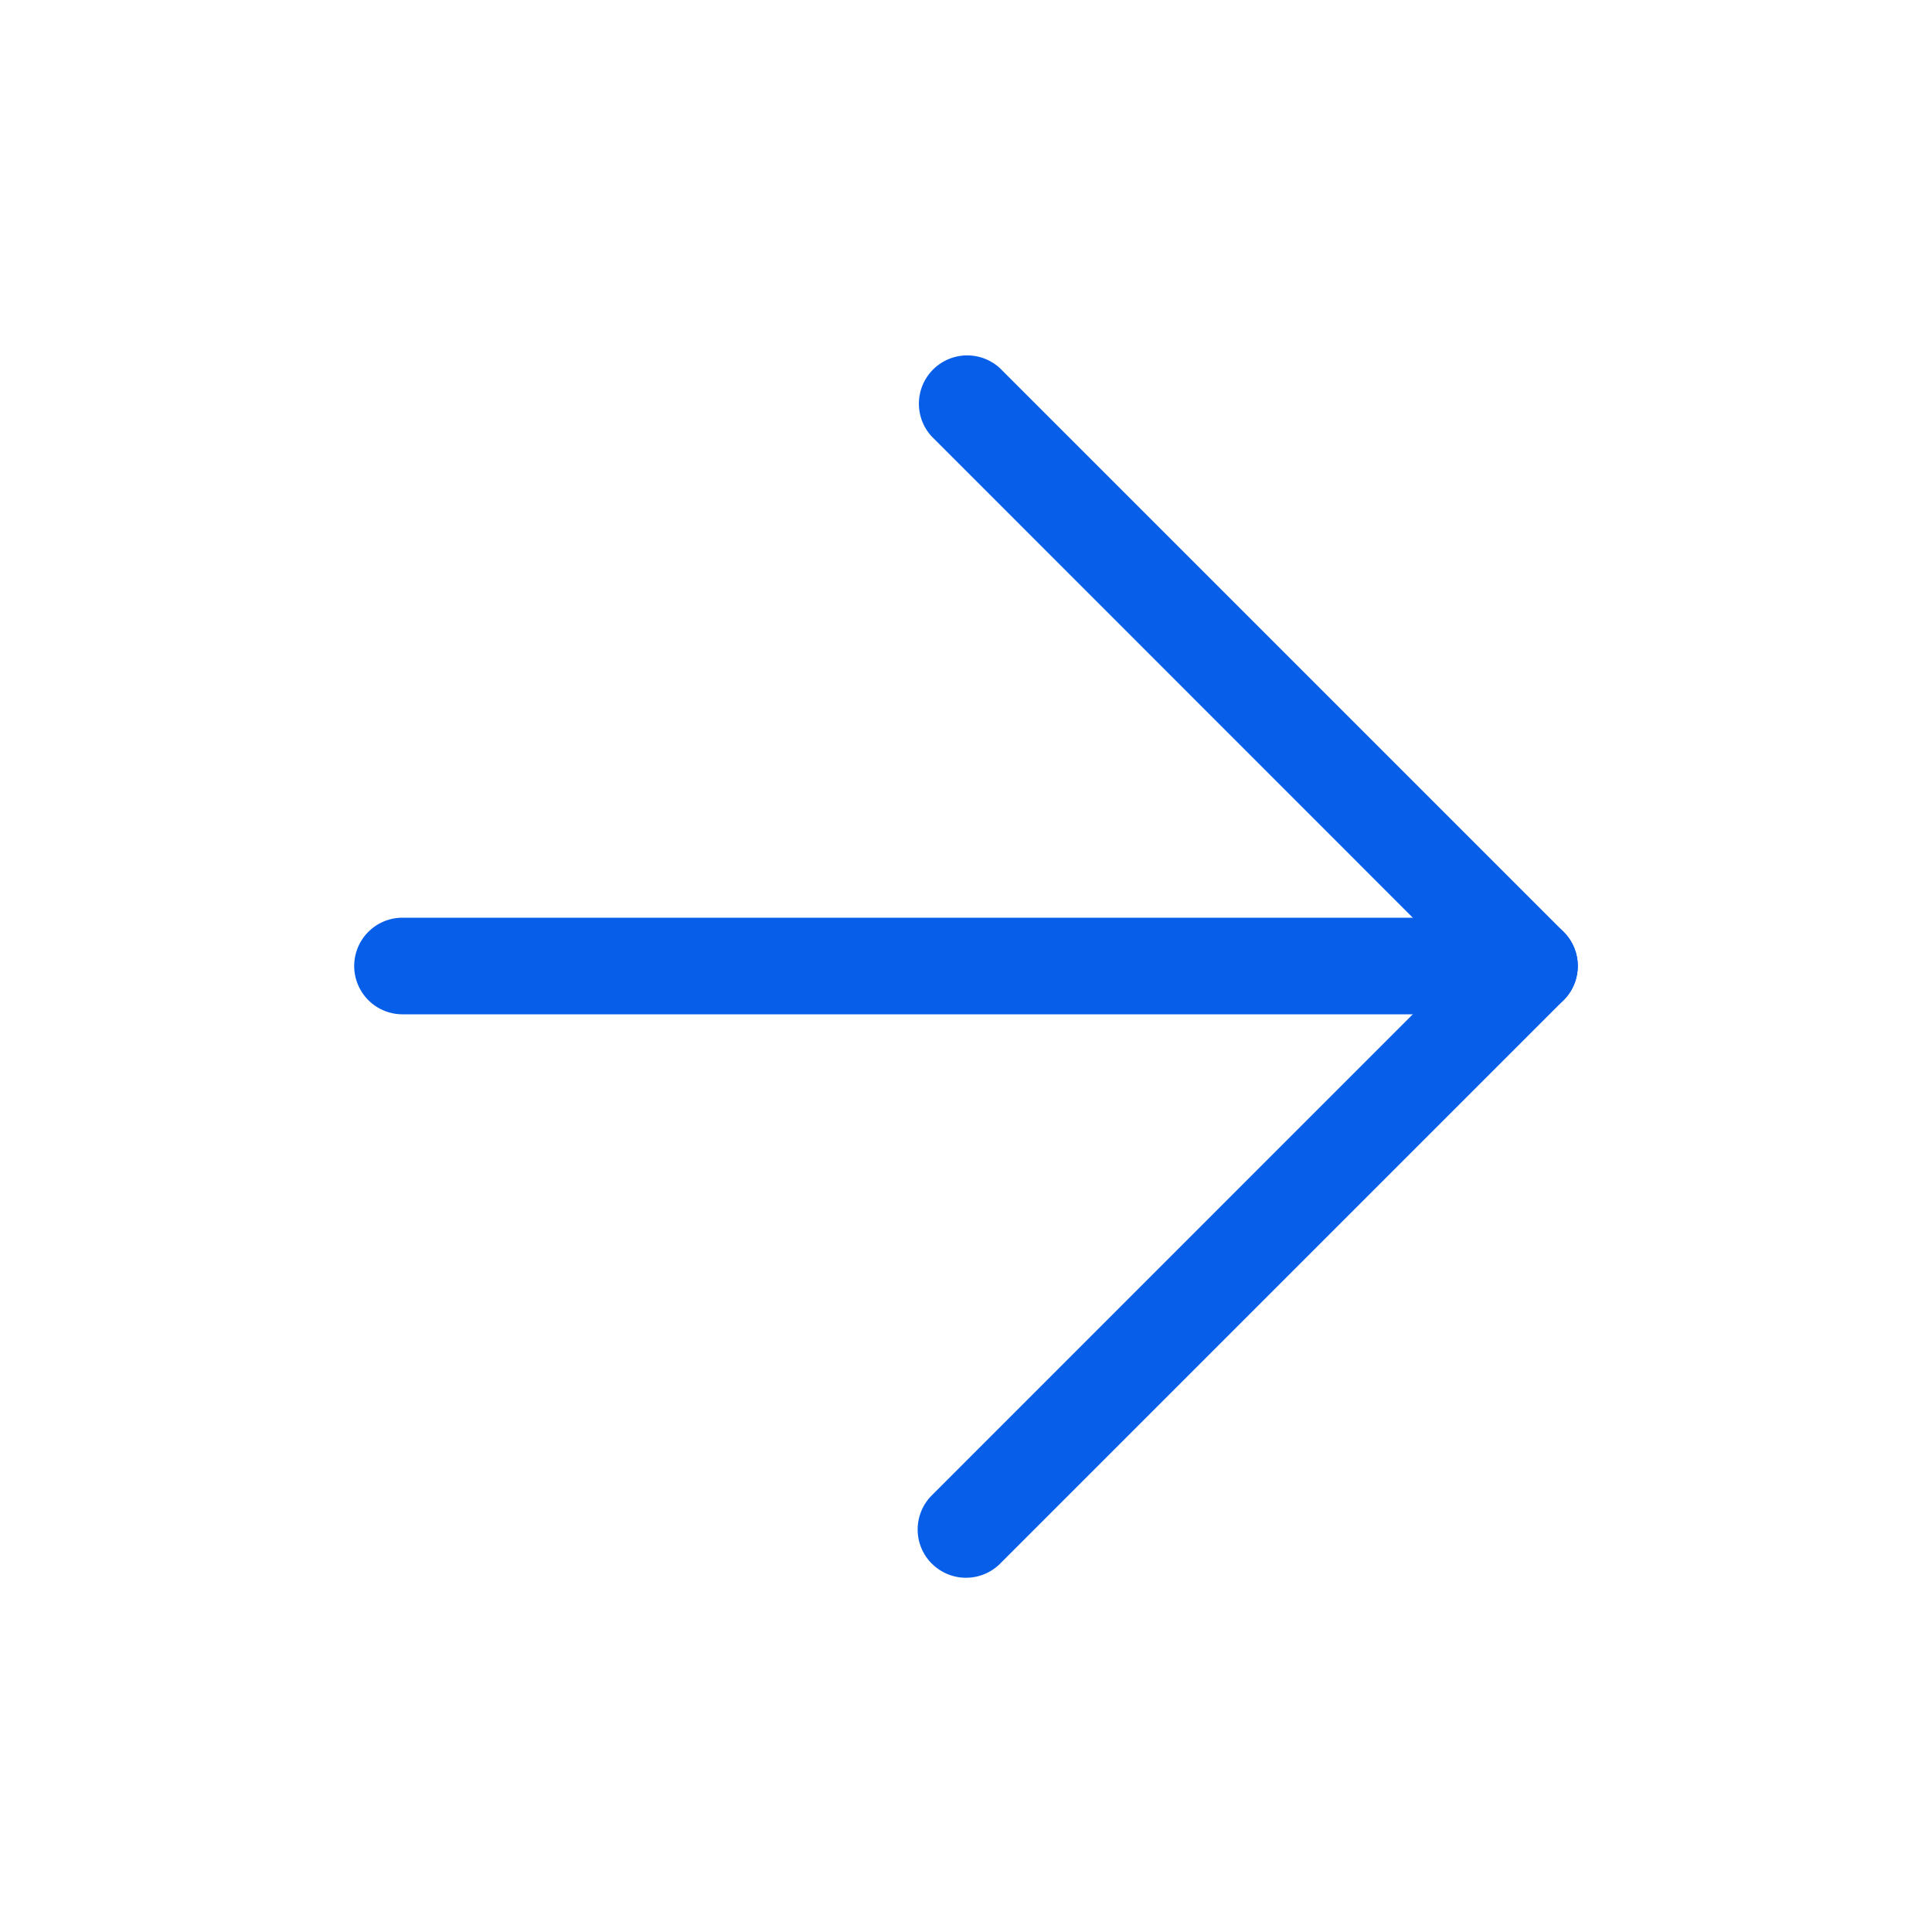 <svg viewBox="0 0 24 24" fill="none" xmlns="http://www.w3.org/2000/svg" class="b2b-slide-arrow"><path fill-rule="evenodd" clip-rule="evenodd" d="M4.4 12a.6.6 0 0 0 .6.6h14a.6.6 0 1 0 0-1.2H5a.6.6 0 0 0-.6.6Z" fill="#075ee8"></path><path fill-rule="evenodd" clip-rule="evenodd" d="M11.576 19.424a.6.6 0 0 0 .848 0l7-7a.6.6 0 0 0 0-.848l-7-7a.6.6 0 0 0-.848.848L18.15 12l-6.575 6.576a.6.6 0 0 0 0 .848Z" fill="#075ee8"></path></svg>